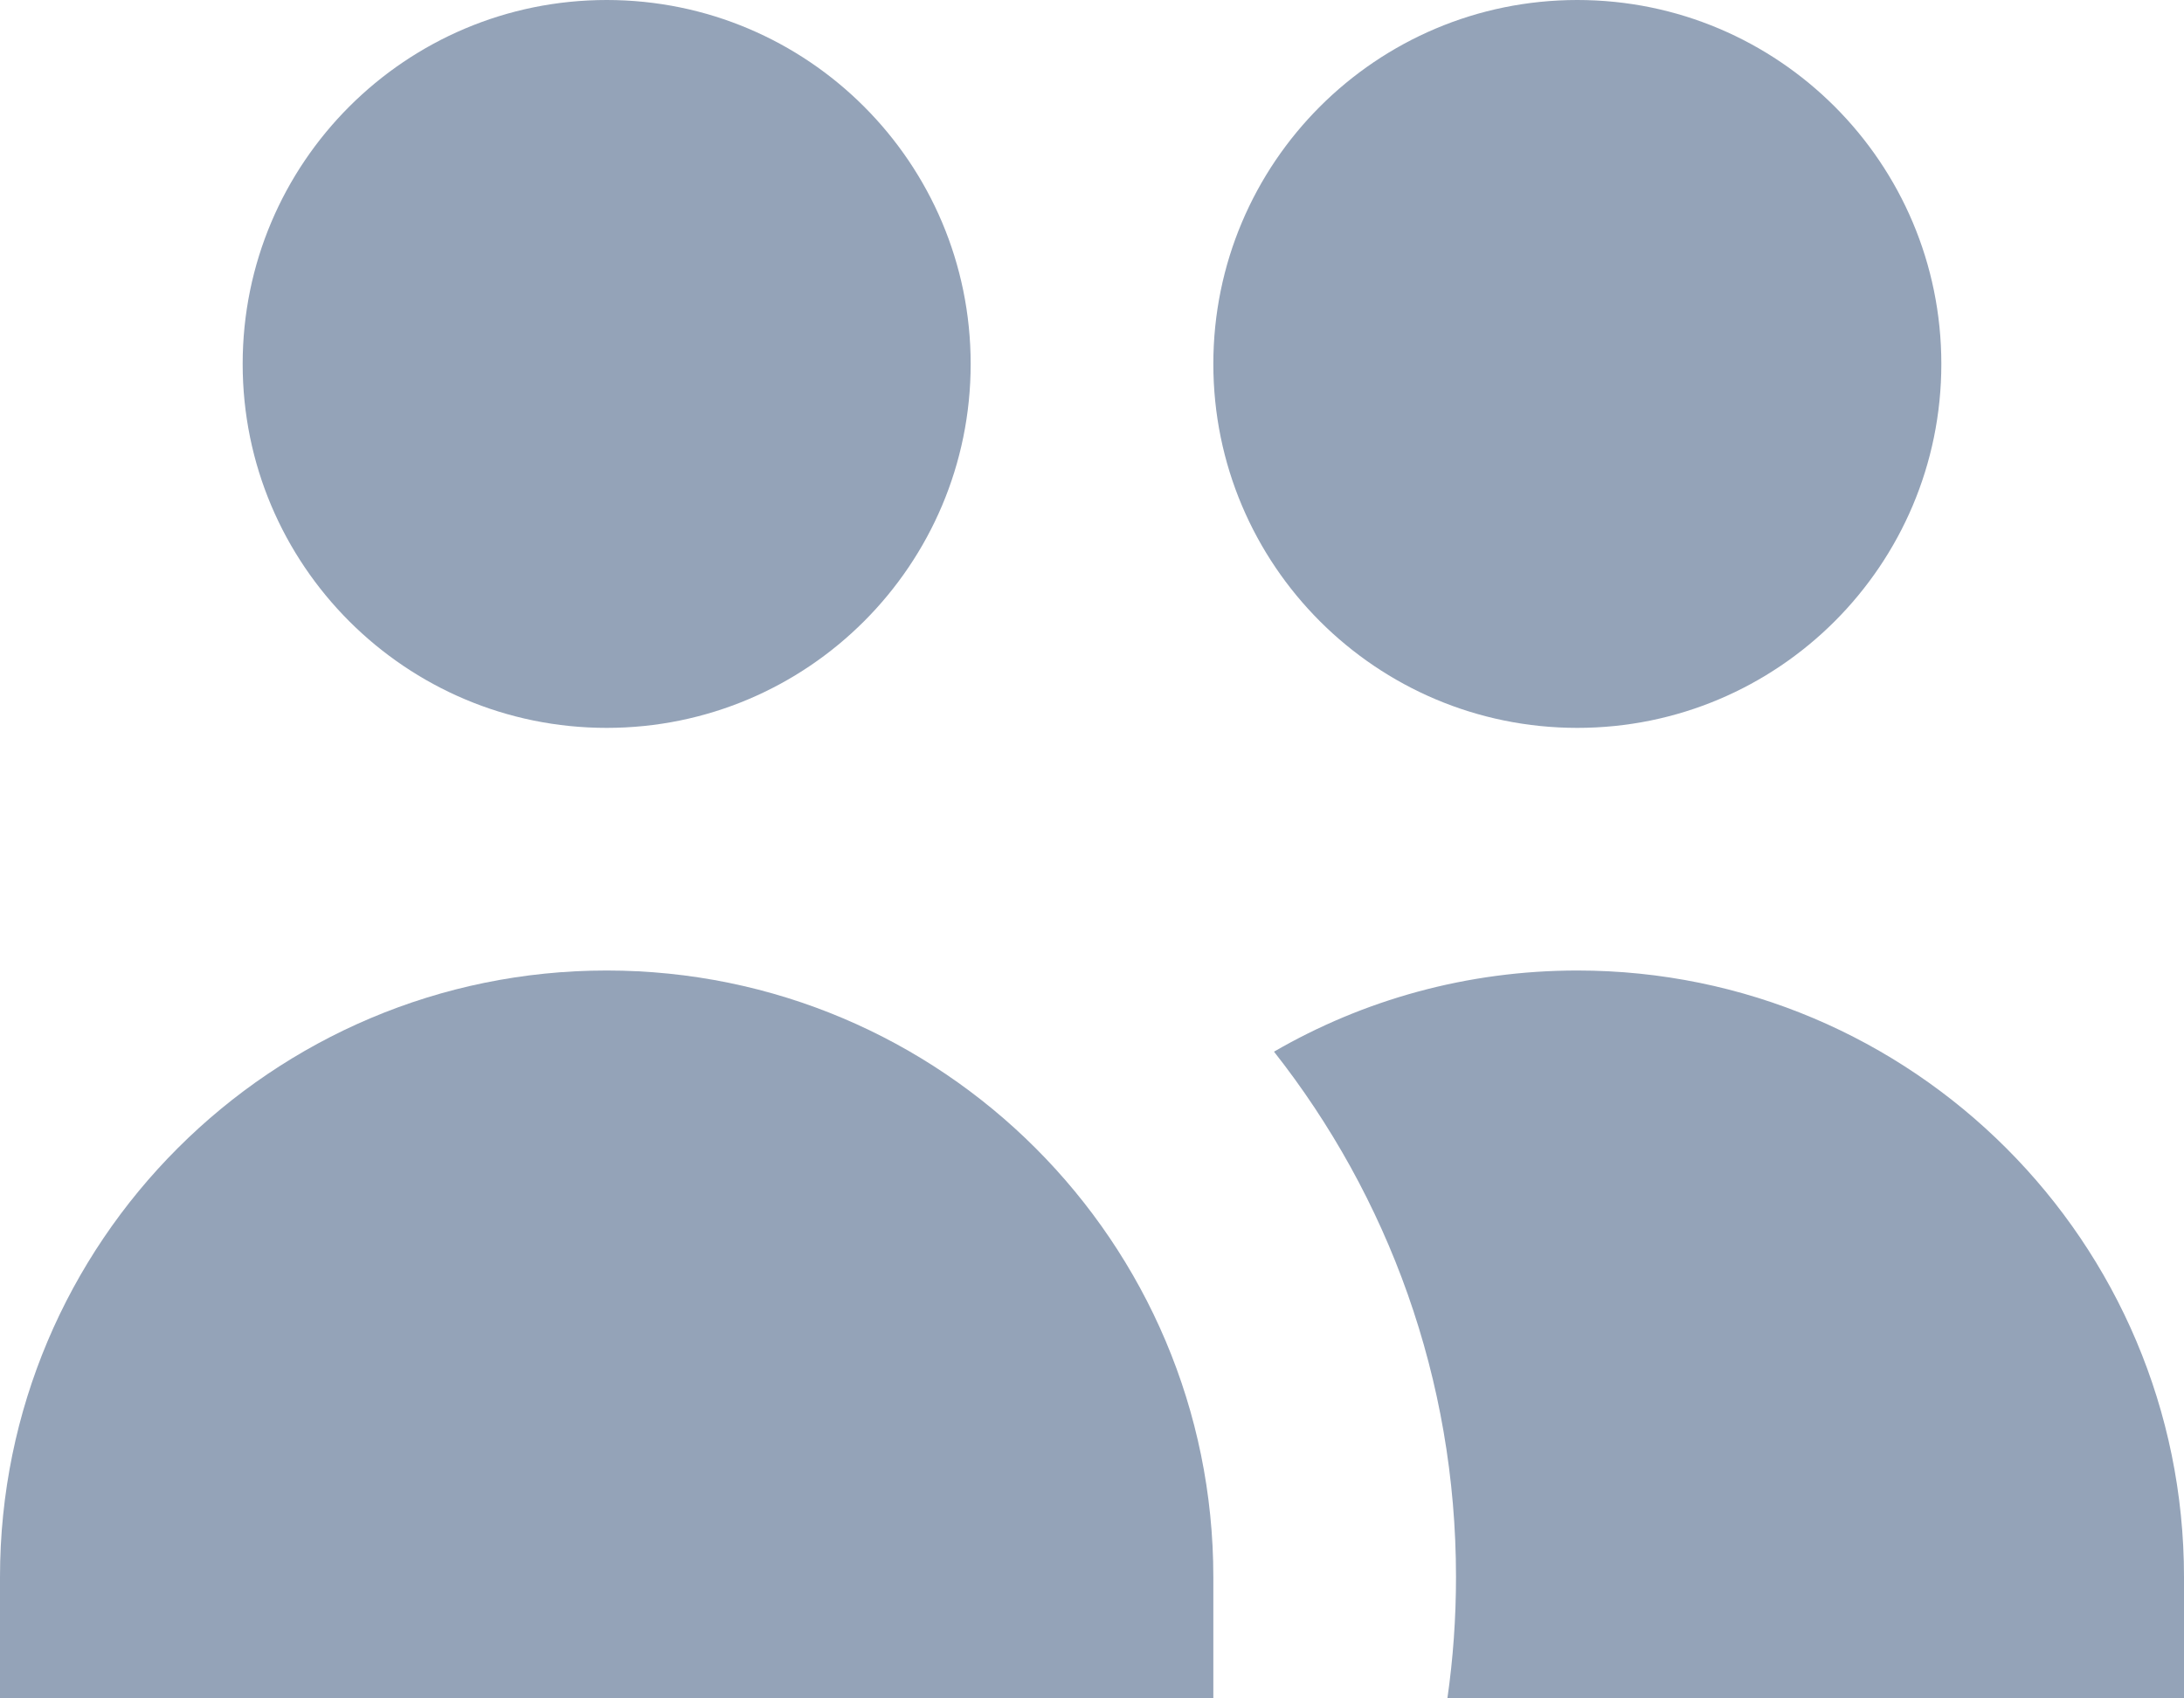 <?xml version="1.0" encoding="UTF-8"?>
<svg width="18px" height="14px" viewBox="0 0 18 14" version="1.1" xmlns="http://www.w3.org/2000/svg" xmlns:xlink="http://www.w3.org/1999/xlink">
    <title>users</title>
    <g id="Page-1" stroke="none" stroke-width="1" fill="none" fill-rule="evenodd">
        <g id="users" fill="#94A3B8" fill-rule="nonzero">
            <path d="M8,3 C8,4.657 6.657,6 5,6 C3.343,6 2,4.657 2,3 C2,1.343 3.343,0 5,0 C6.657,0 8,1.343 8,3 Z" id="Path"></path>
            <path d="M16,3 C16,4.657 14.657,6 13,6 C11.343,6 10,4.657 10,3 C10,1.343 11.343,0 13,0 C14.657,0 16,1.343 16,3 Z" id="Path"></path>
            <path d="M11.929,14 C11.976,13.673 12,13.339 12,13 C12,11.365 11.439,9.861 10.5,8.669 C11.235,8.243 12.089,8 13,8 C15.761,8 18,10.239 18,13 L18,14 L11.929,14 Z" id="Path"></path>
            <path d="M5,8 C7.761,8 10,10.239 10,13 L10,14 L0,14 L0,13 C0,10.239 2.239,8 5,8 Z" id="Path"></path>
        </g>
    </g>
</svg>